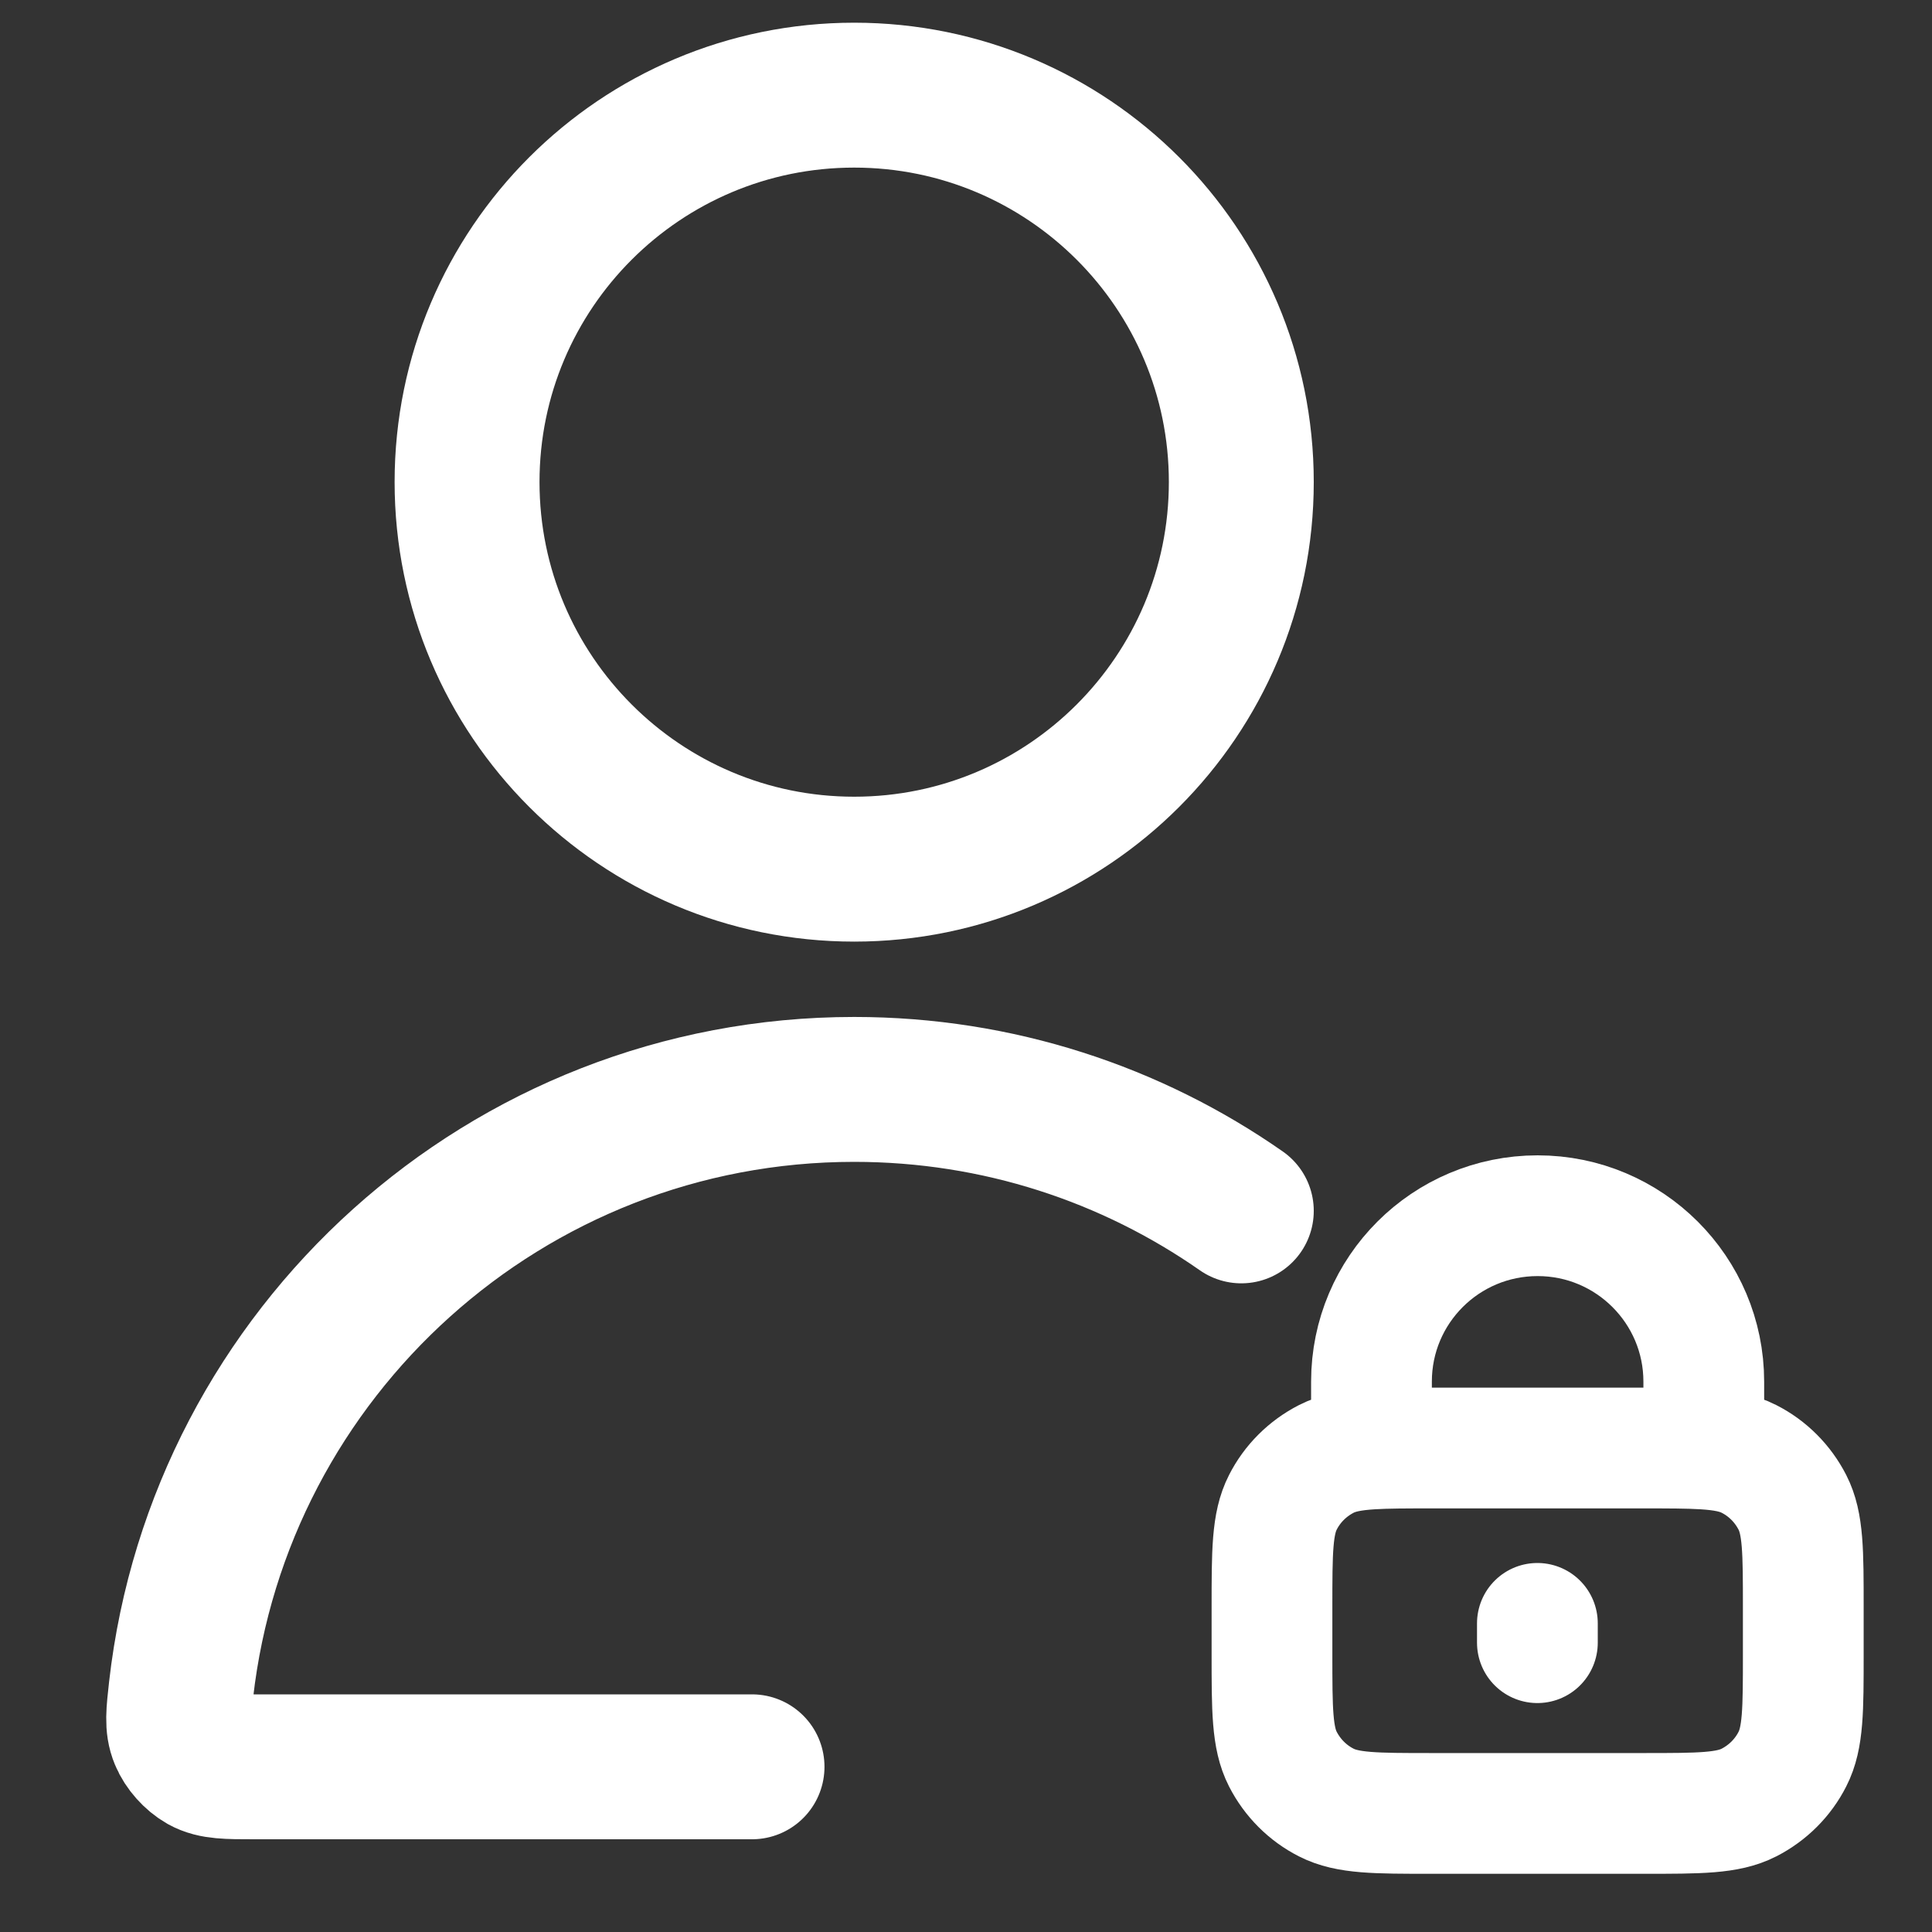 <?xml version="1.0" encoding="utf-8"?>
<!-- Generator: Adobe Illustrator 27.0.1, SVG Export Plug-In . SVG Version: 6.00 Build 0)  -->
<svg version="1.1" id="Layer_1" xmlns="http://www.w3.org/2000/svg" xmlns:xlink="http://www.w3.org/1999/xlink" x="0px" y="0px"
	 viewBox="0 0 800 800" style="enable-background:new 0 0 800 800;" xml:space="preserve">
<rect x="0" y="0" width="800" height="800" fill="#333333" stroke="none"/>
<style type="text/css">
	.st0{fill:none;stroke:#ffffff;stroke-width:60;stroke-linecap:round;stroke-linejoin:round;stroke-miterlimit:133.333;}
	.st1{fill:none;stroke:#ffffff;stroke-width:50;stroke-linecap:round;stroke-linejoin:round;stroke-miterlimit:133.333;}
</style>
<path class="st0" d="M514,501.4c-45.4-31.7-100.7-50.3-160.3-50.3C209.6,451.1,90.9,559.8,75,699.6c-1.1,9.9-1.7,14.8,0.3,19.6
	c1.6,3.9,5.1,7.8,8.8,9.9c4.5,2.5,10.1,2.5,21.1,2.5h206.2 M514,199.6c0,88.5-71.8,160.3-160.3,160.3
	c-88.5,0-160.3-71.8-160.3-160.3S265.2,39.4,353.7,39.4C442.2,39.4,514,111.1,514,199.6z"/>
<path class="st1" d="M636.6,672.2v8 M567.9,600c6.5-0.4,14.5-0.4,24.8-0.4h88c10.3,0,18.3,0,24.8,0.4 M567.9,600
	c-8.1,0.5-13.8,1.6-18.7,4.1c-7.8,4-14.1,10.3-18,18c-4.5,8.8-4.5,20.4-4.5,43.5v19.3c0,23.1,0,34.7,4.5,43.5c4,7.8,10.3,14.1,18,18
	c8.8,4.5,20.4,4.5,43.5,4.5h88c23.1,0,34.7,0,43.5-4.5c7.8-4,14.1-10.3,18-18c4.5-8.8,4.5-20.4,4.5-43.5v-19.3
	c0-23.1,0-34.7-4.5-43.5c-4-7.8-10.3-14.1-18-18c-4.9-2.5-10.6-3.6-18.7-4.1 M567.9,600v-27.9c0-38,30.8-68.7,68.8-68.7
	c38,0,68.8,30.8,68.8,68.7V600"/>
</svg>
